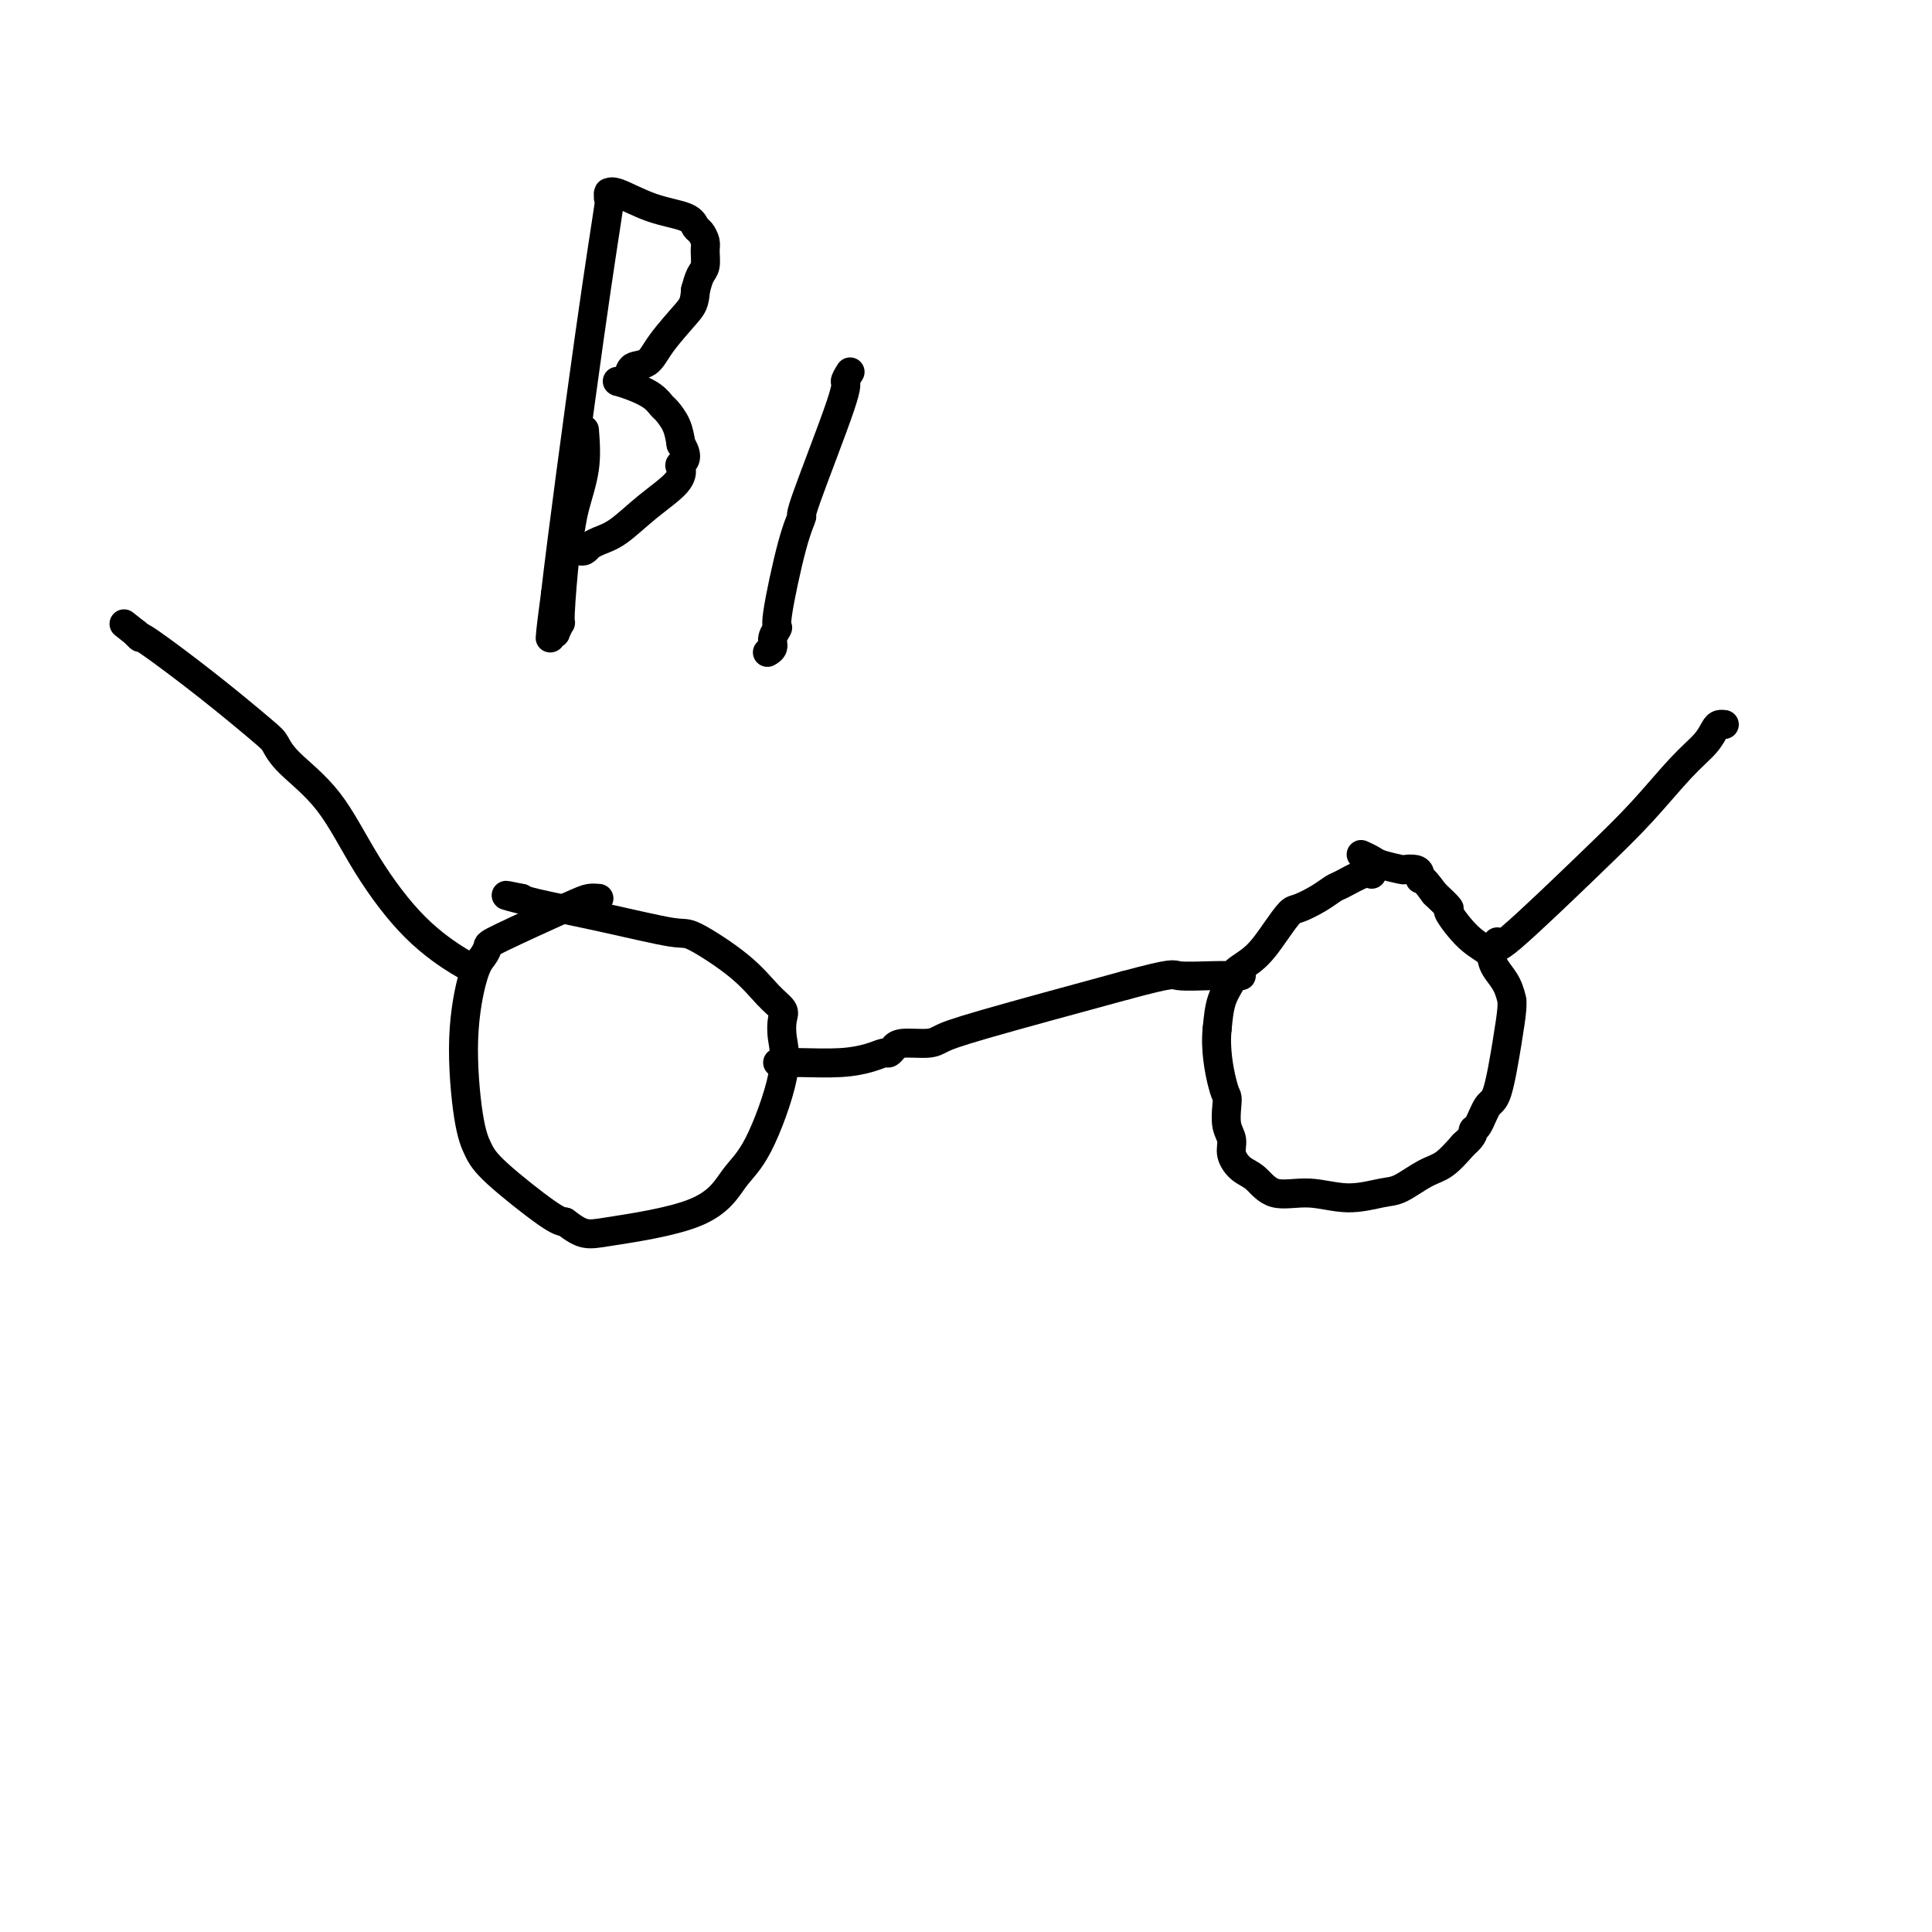 <svg viewBox='0 0 400 400' version='1.1' xmlns='http://www.w3.org/2000/svg' xmlns:xlink='http://www.w3.org/1999/xlink'><g fill='none' stroke='#000000' stroke-width='6' stroke-linecap='round' stroke-linejoin='round'><path d='M124,186c-0.650,-0.057 -1.301,-0.114 -2,0c-0.699,0.114 -1.447,0.401 -5,2c-3.553,1.599 -9.913,4.512 -13,6c-3.087,1.488 -2.902,1.552 -3,2c-0.098,0.448 -0.479,1.281 -1,2c-0.521,0.719 -1.181,1.325 -2,4c-0.819,2.675 -1.797,7.421 -2,13c-0.203,5.579 0.368,11.992 1,16c0.632,4.008 1.324,5.610 2,7c0.676,1.390 1.336,2.566 4,5c2.664,2.434 7.333,6.124 10,8c2.667,1.876 3.334,1.938 4,2'/><path d='M117,253c3.845,2.919 4.457,2.716 9,2c4.543,-0.716 13.018,-1.944 18,-4c4.982,-2.056 6.473,-4.939 8,-7c1.527,-2.061 3.091,-3.300 5,-7c1.909,-3.700 4.164,-9.860 5,-14c0.836,-4.140 0.252,-6.261 0,-8c-0.252,-1.739 -0.172,-3.097 0,-4c0.172,-0.903 0.438,-1.350 0,-2c-0.438,-0.650 -1.579,-1.503 -3,-3c-1.421,-1.497 -3.123,-3.637 -6,-6c-2.877,-2.363 -6.928,-4.948 -9,-6c-2.072,-1.052 -2.163,-0.569 -5,-1c-2.837,-0.431 -8.420,-1.775 -14,-3c-5.580,-1.225 -11.156,-2.330 -14,-3c-2.844,-0.670 -2.955,-0.906 -3,-1c-0.045,-0.094 -0.022,-0.047 0,0'/><path d='M108,186c-5.798,-1.238 -2.292,-0.333 -1,0c1.292,0.333 0.369,0.095 0,0c-0.369,-0.095 -0.185,-0.048 0,0'/><path d='M161,220c0.170,0.006 0.339,0.012 1,0c0.661,-0.012 1.812,-0.041 4,0c2.188,0.041 5.412,0.152 8,0c2.588,-0.152 4.539,-0.566 6,-1c1.461,-0.434 2.433,-0.886 3,-1c0.567,-0.114 0.731,0.111 1,0c0.269,-0.111 0.644,-0.557 1,-1c0.356,-0.443 0.692,-0.884 2,-1c1.308,-0.116 3.588,0.093 5,0c1.412,-0.093 1.957,-0.486 3,-1c1.043,-0.514 2.584,-1.147 9,-3c6.416,-1.853 17.708,-4.927 29,-8'/><path d='M233,204c10.328,-2.774 9.647,-2.207 11,-2c1.353,0.207 4.741,0.056 7,0c2.259,-0.056 3.389,-0.015 4,0c0.611,0.015 0.703,0.004 1,0c0.297,-0.004 0.799,-0.001 1,0c0.201,0.001 0.100,0.001 0,0'/><path d='M284,181c-0.436,-0.208 -0.873,-0.416 -2,0c-1.127,0.416 -2.945,1.457 -4,2c-1.055,0.543 -1.349,0.587 -2,1c-0.651,0.413 -1.660,1.195 -3,2c-1.340,0.805 -3.011,1.634 -4,2c-0.989,0.366 -1.297,0.271 -2,1c-0.703,0.729 -1.803,2.283 -3,4c-1.197,1.717 -2.492,3.598 -4,5c-1.508,1.402 -3.229,2.324 -4,3c-0.771,0.676 -0.592,1.105 -1,2c-0.408,0.895 -1.402,2.256 -2,4c-0.598,1.744 -0.799,3.872 -1,6'/><path d='M252,213c-0.452,4.184 0.419,8.643 1,11c0.581,2.357 0.872,2.612 1,3c0.128,0.388 0.092,0.909 0,2c-0.092,1.091 -0.240,2.752 0,4c0.240,1.248 0.869,2.083 1,3c0.131,0.917 -0.236,1.915 0,3c0.236,1.085 1.074,2.257 2,3c0.926,0.743 1.938,1.057 3,2c1.062,0.943 2.172,2.514 4,3c1.828,0.486 4.372,-0.115 7,0c2.628,0.115 5.339,0.944 8,1c2.661,0.056 5.271,-0.662 7,-1c1.729,-0.338 2.577,-0.297 4,-1c1.423,-0.703 3.422,-2.151 5,-3c1.578,-0.849 2.737,-1.100 4,-2c1.263,-0.900 2.632,-2.450 4,-4'/><path d='M303,237c2.429,-2.073 2.002,-2.755 2,-3c-0.002,-0.245 0.420,-0.054 1,-1c0.580,-0.946 1.318,-3.028 2,-4c0.682,-0.972 1.308,-0.832 2,-3c0.692,-2.168 1.451,-6.642 2,-10c0.549,-3.358 0.887,-5.599 1,-7c0.113,-1.401 0.002,-1.961 0,-2c-0.002,-0.039 0.104,0.443 0,0c-0.104,-0.443 -0.417,-1.810 -1,-3c-0.583,-1.190 -1.436,-2.204 -2,-3c-0.564,-0.796 -0.839,-1.374 -1,-2c-0.161,-0.626 -0.209,-1.300 -1,-2c-0.791,-0.700 -2.325,-1.425 -4,-3c-1.675,-1.575 -3.489,-4.001 -4,-5c-0.511,-0.999 0.283,-0.571 0,-1c-0.283,-0.429 -1.641,-1.714 -3,-3'/><path d='M297,185c-3.162,-4.348 -3.068,-3.217 -3,-3c0.068,0.217 0.110,-0.481 0,-1c-0.110,-0.519 -0.371,-0.860 -1,-1c-0.629,-0.140 -1.626,-0.080 -2,0c-0.374,0.080 -0.125,0.179 -1,0c-0.875,-0.179 -2.876,-0.636 -4,-1c-1.124,-0.364 -1.373,-0.633 -2,-1c-0.627,-0.367 -1.632,-0.830 -2,-1c-0.368,-0.170 -0.099,-0.046 0,0c0.099,0.046 0.028,0.013 0,0c-0.028,-0.013 -0.014,-0.007 0,0'/><path d='M310,195c-0.265,1.006 -0.531,2.012 3,-1c3.531,-3.012 10.858,-10.043 16,-15c5.142,-4.957 8.099,-7.840 11,-11c2.901,-3.160 5.748,-6.598 8,-9c2.252,-2.402 3.910,-3.768 5,-5c1.090,-1.232 1.612,-2.330 2,-3c0.388,-0.670 0.643,-0.911 1,-1c0.357,-0.089 0.816,-0.025 1,0c0.184,0.025 0.092,0.013 0,0'/><path d='M97,200c0.022,-0.018 0.043,-0.035 0,0c-0.043,0.035 -0.151,0.124 -2,-1c-1.849,-1.124 -5.441,-3.460 -9,-7c-3.559,-3.540 -7.087,-8.284 -10,-13c-2.913,-4.716 -5.213,-9.404 -8,-13c-2.787,-3.596 -6.061,-6.099 -8,-8c-1.939,-1.901 -2.543,-3.198 -3,-4c-0.457,-0.802 -0.766,-1.107 -3,-3c-2.234,-1.893 -6.393,-5.373 -11,-9c-4.607,-3.627 -9.664,-7.399 -12,-9c-2.336,-1.601 -1.953,-1.029 -2,-1c-0.047,0.029 -0.523,-0.486 -1,-1'/><path d='M28,131c-4.511,-3.578 -1.289,-1.022 0,0c1.289,1.022 0.644,0.511 0,0'/><path d='M121,89c0.202,2.612 0.404,5.223 0,8c-0.404,2.777 -1.414,5.719 -2,8c-0.586,2.281 -0.750,3.901 -1,5c-0.250,1.099 -0.588,1.677 -1,5c-0.412,3.323 -0.899,9.392 -1,12c-0.101,2.608 0.183,1.756 0,2c-0.183,0.244 -0.834,1.584 -1,2c-0.166,0.416 0.155,-0.093 0,0c-0.155,0.093 -0.784,0.788 -1,1c-0.216,0.212 -0.020,-0.058 0,0c0.020,0.058 -0.137,0.445 0,-1c0.137,-1.445 0.569,-4.723 1,-8'/><path d='M115,123c1.343,-11.632 4.700,-36.710 7,-53c2.300,-16.290 3.544,-23.790 4,-27c0.456,-3.210 0.124,-2.131 0,-2c-0.124,0.131 -0.042,-0.687 0,-1c0.042,-0.313 0.042,-0.120 0,0c-0.042,0.120 -0.127,0.169 0,0c0.127,-0.169 0.468,-0.555 2,0c1.532,0.555 4.257,2.050 7,3c2.743,0.950 5.505,1.356 7,2c1.495,0.644 1.722,1.527 2,2c0.278,0.473 0.607,0.534 1,1c0.393,0.466 0.848,1.335 1,2c0.152,0.665 -0.001,1.127 0,2c0.001,0.873 0.154,2.158 0,3c-0.154,0.842 -0.615,1.241 -1,2c-0.385,0.759 -0.692,1.880 -1,3'/><path d='M144,60c-0.186,2.842 -0.651,3.448 -2,5c-1.349,1.552 -3.581,4.052 -5,6c-1.419,1.948 -2.025,3.345 -3,4c-0.975,0.655 -2.318,0.568 -3,1c-0.682,0.432 -0.704,1.384 -1,2c-0.296,0.616 -0.866,0.897 -1,1c-0.134,0.103 0.168,0.030 0,0c-0.168,-0.030 -0.806,-0.016 -1,0c-0.194,0.016 0.056,0.036 0,0c-0.056,-0.036 -0.420,-0.127 0,0c0.420,0.127 1.622,0.473 3,1c1.378,0.527 2.933,1.235 4,2c1.067,0.765 1.647,1.586 2,2c0.353,0.414 0.480,0.419 1,1c0.520,0.581 1.434,1.737 2,3c0.566,1.263 0.783,2.631 1,4'/><path d='M141,92c1.860,2.889 0.511,3.610 0,4c-0.511,0.390 -0.185,0.447 0,1c0.185,0.553 0.228,1.602 -1,3c-1.228,1.398 -3.726,3.144 -6,5c-2.274,1.856 -4.325,3.822 -6,5c-1.675,1.178 -2.974,1.570 -4,2c-1.026,0.430 -1.778,0.900 -2,1c-0.222,0.100 0.085,-0.169 0,0c-0.085,0.169 -0.561,0.776 -1,1c-0.439,0.224 -0.840,0.064 -1,0c-0.160,-0.064 -0.080,-0.032 0,0'/><path d='M176,77c-0.516,0.828 -1.032,1.657 -1,2c0.032,0.343 0.614,0.201 -1,5c-1.614,4.799 -5.422,14.538 -7,19c-1.578,4.462 -0.924,3.646 -1,4c-0.076,0.354 -0.881,1.877 -2,6c-1.119,4.123 -2.552,10.846 -3,14c-0.448,3.154 0.090,2.740 0,3c-0.090,0.260 -0.808,1.193 -1,2c-0.192,0.807 0.141,1.486 0,2c-0.141,0.514 -0.754,0.861 -1,1c-0.246,0.139 -0.123,0.069 0,0'/></g>
</svg>